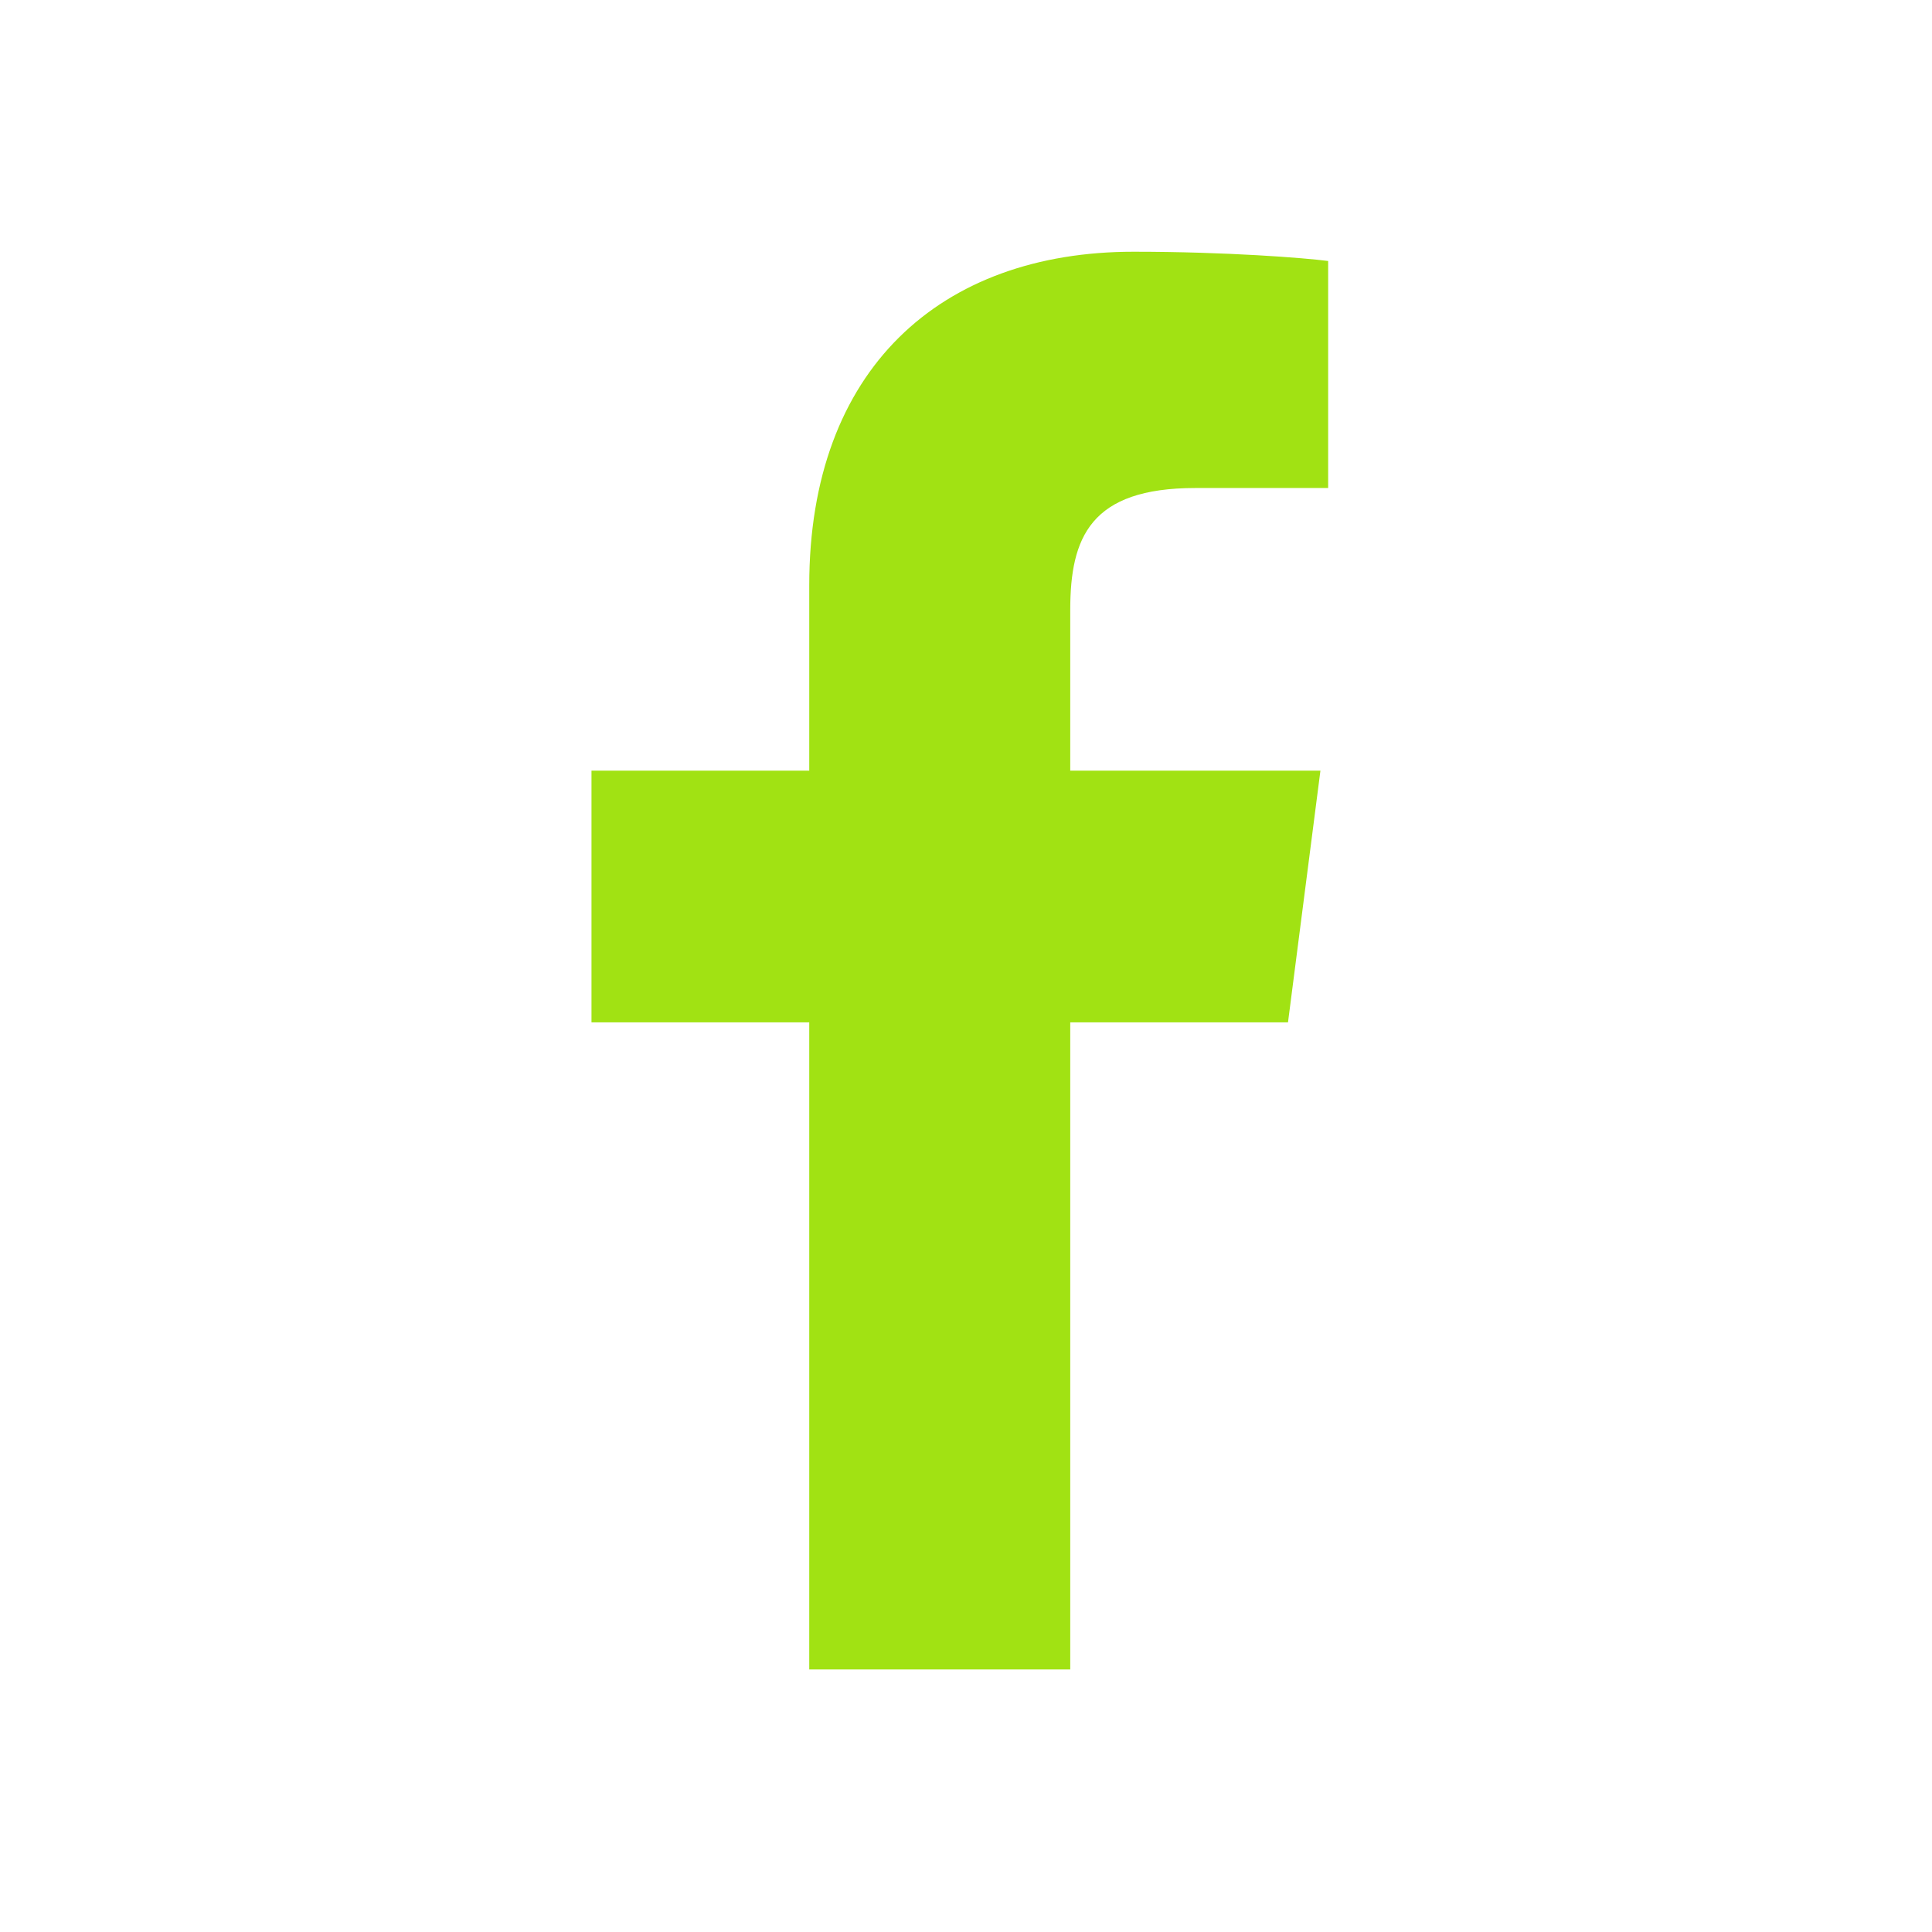 <?xml version="1.0" encoding="utf-8"?>
<!-- Generator: Adobe Illustrator 24.0.1, SVG Export Plug-In . SVG Version: 6.00 Build 0)  -->
<svg version="1.1" id="Layer_1" xmlns="http://www.w3.org/2000/svg" xmlns:xlink="http://www.w3.org/1999/xlink" x="0px" y="0px"
	 viewBox="0 0 125.1 125.1" style="enable-background:new 0 0 125.1 125.1;" xml:space="preserve">
<style type="text/css">
	.st0{fill:#A1E213;}
</style>
<path class="st0" d="M69.3,108.1V66.2h14.1l2.1-16.3H69.3V39.5c0-4.7,1.3-7.9,8.1-7.9H86V16.9c-1.5-0.2-6.6-0.6-12.6-0.6
	c-12.5,0-21,7.6-21,21.6v12H38.3v16.3h14.1v41.9H69.3z"/>
</svg>
